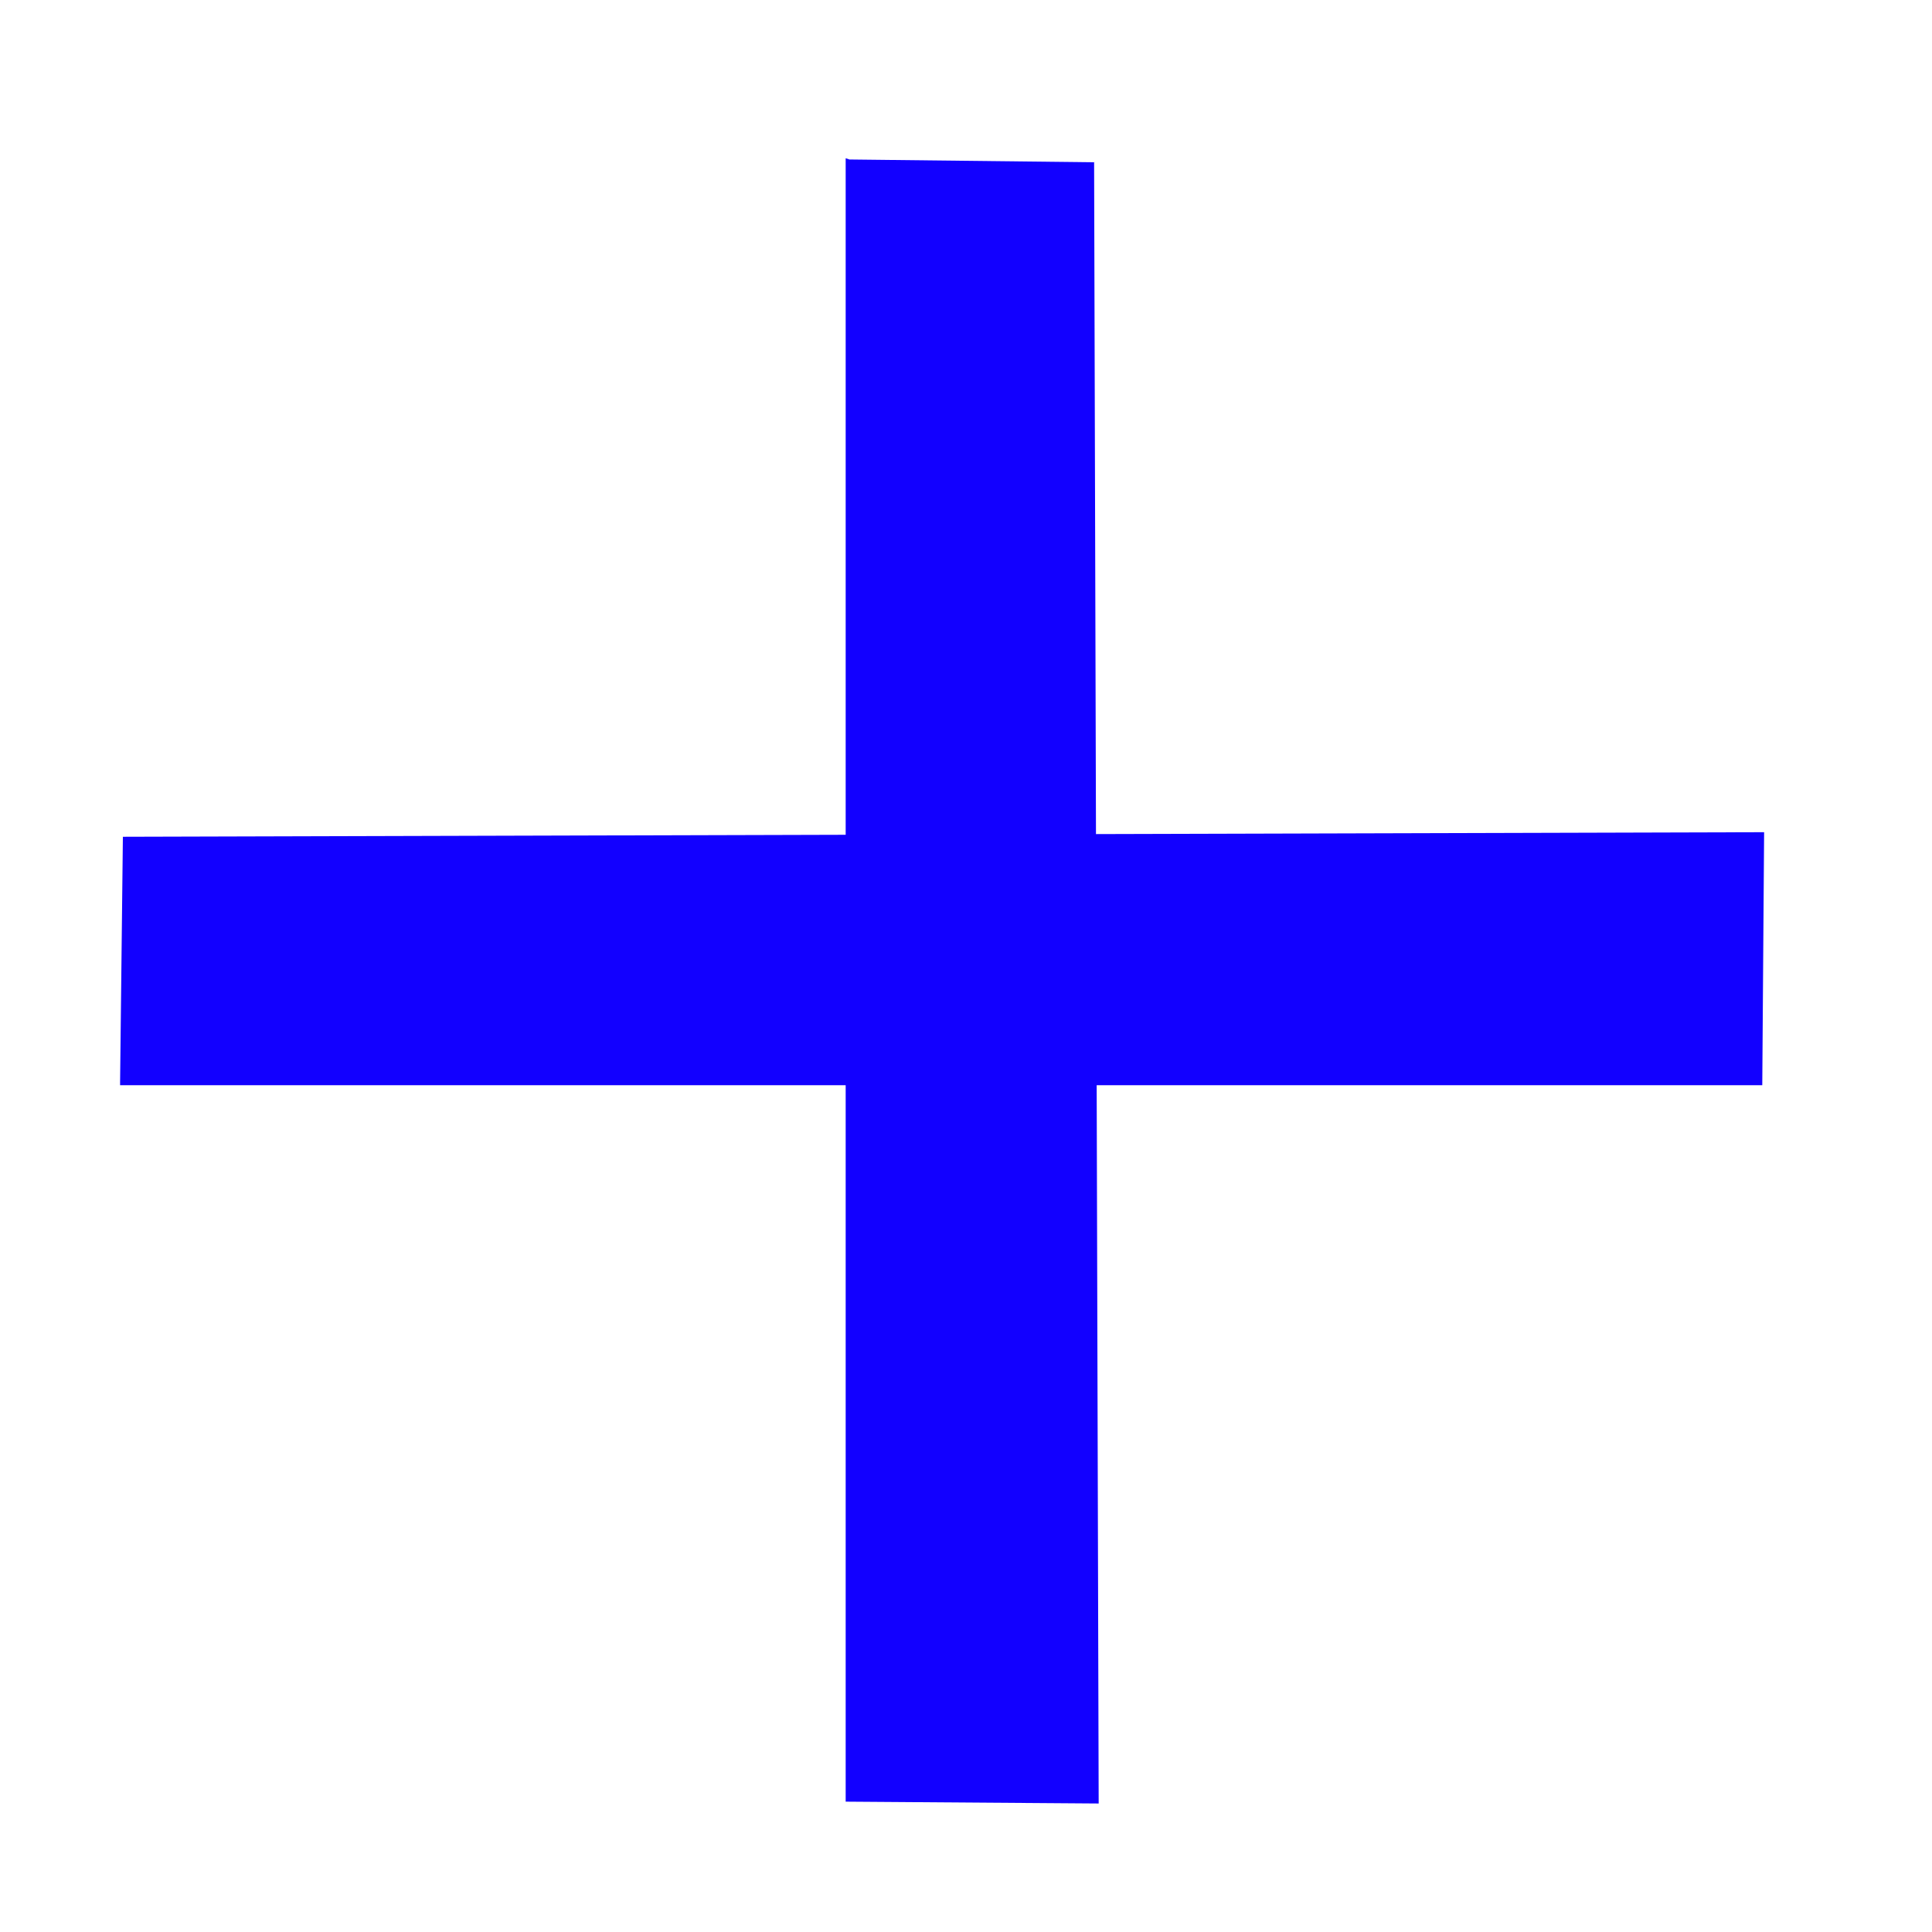 <svg xmlns="http://www.w3.org/2000/svg" width="300" height="300" viewBox="0 0 300 300">
  <defs>
    <style>
      .cls-1 {
        fill: #1200ff;
        stroke: #1200ff;
        stroke-width: 1px;
        fill-rule: evenodd;
      }
    </style>
  </defs>
  <g id="Zeichenfläche_1" data-name="Zeichenfläche 1">
    <path id="Rechteck_1" data-name="Rechteck 1" class="cls-1" d="M319.148,168.009l0.428-37.577,253.851-.707-0.279,38.284h-254Z" transform="translate(-300)"/>
    <path id="Rechteck_1-2" data-name="Rechteck 1" class="cls-1" d="M431.817,25.264l37.577,0.428L470.1,279.543l-38.284-.279v-254Z" transform="translate(-300)"/>
  </g>
</svg>
